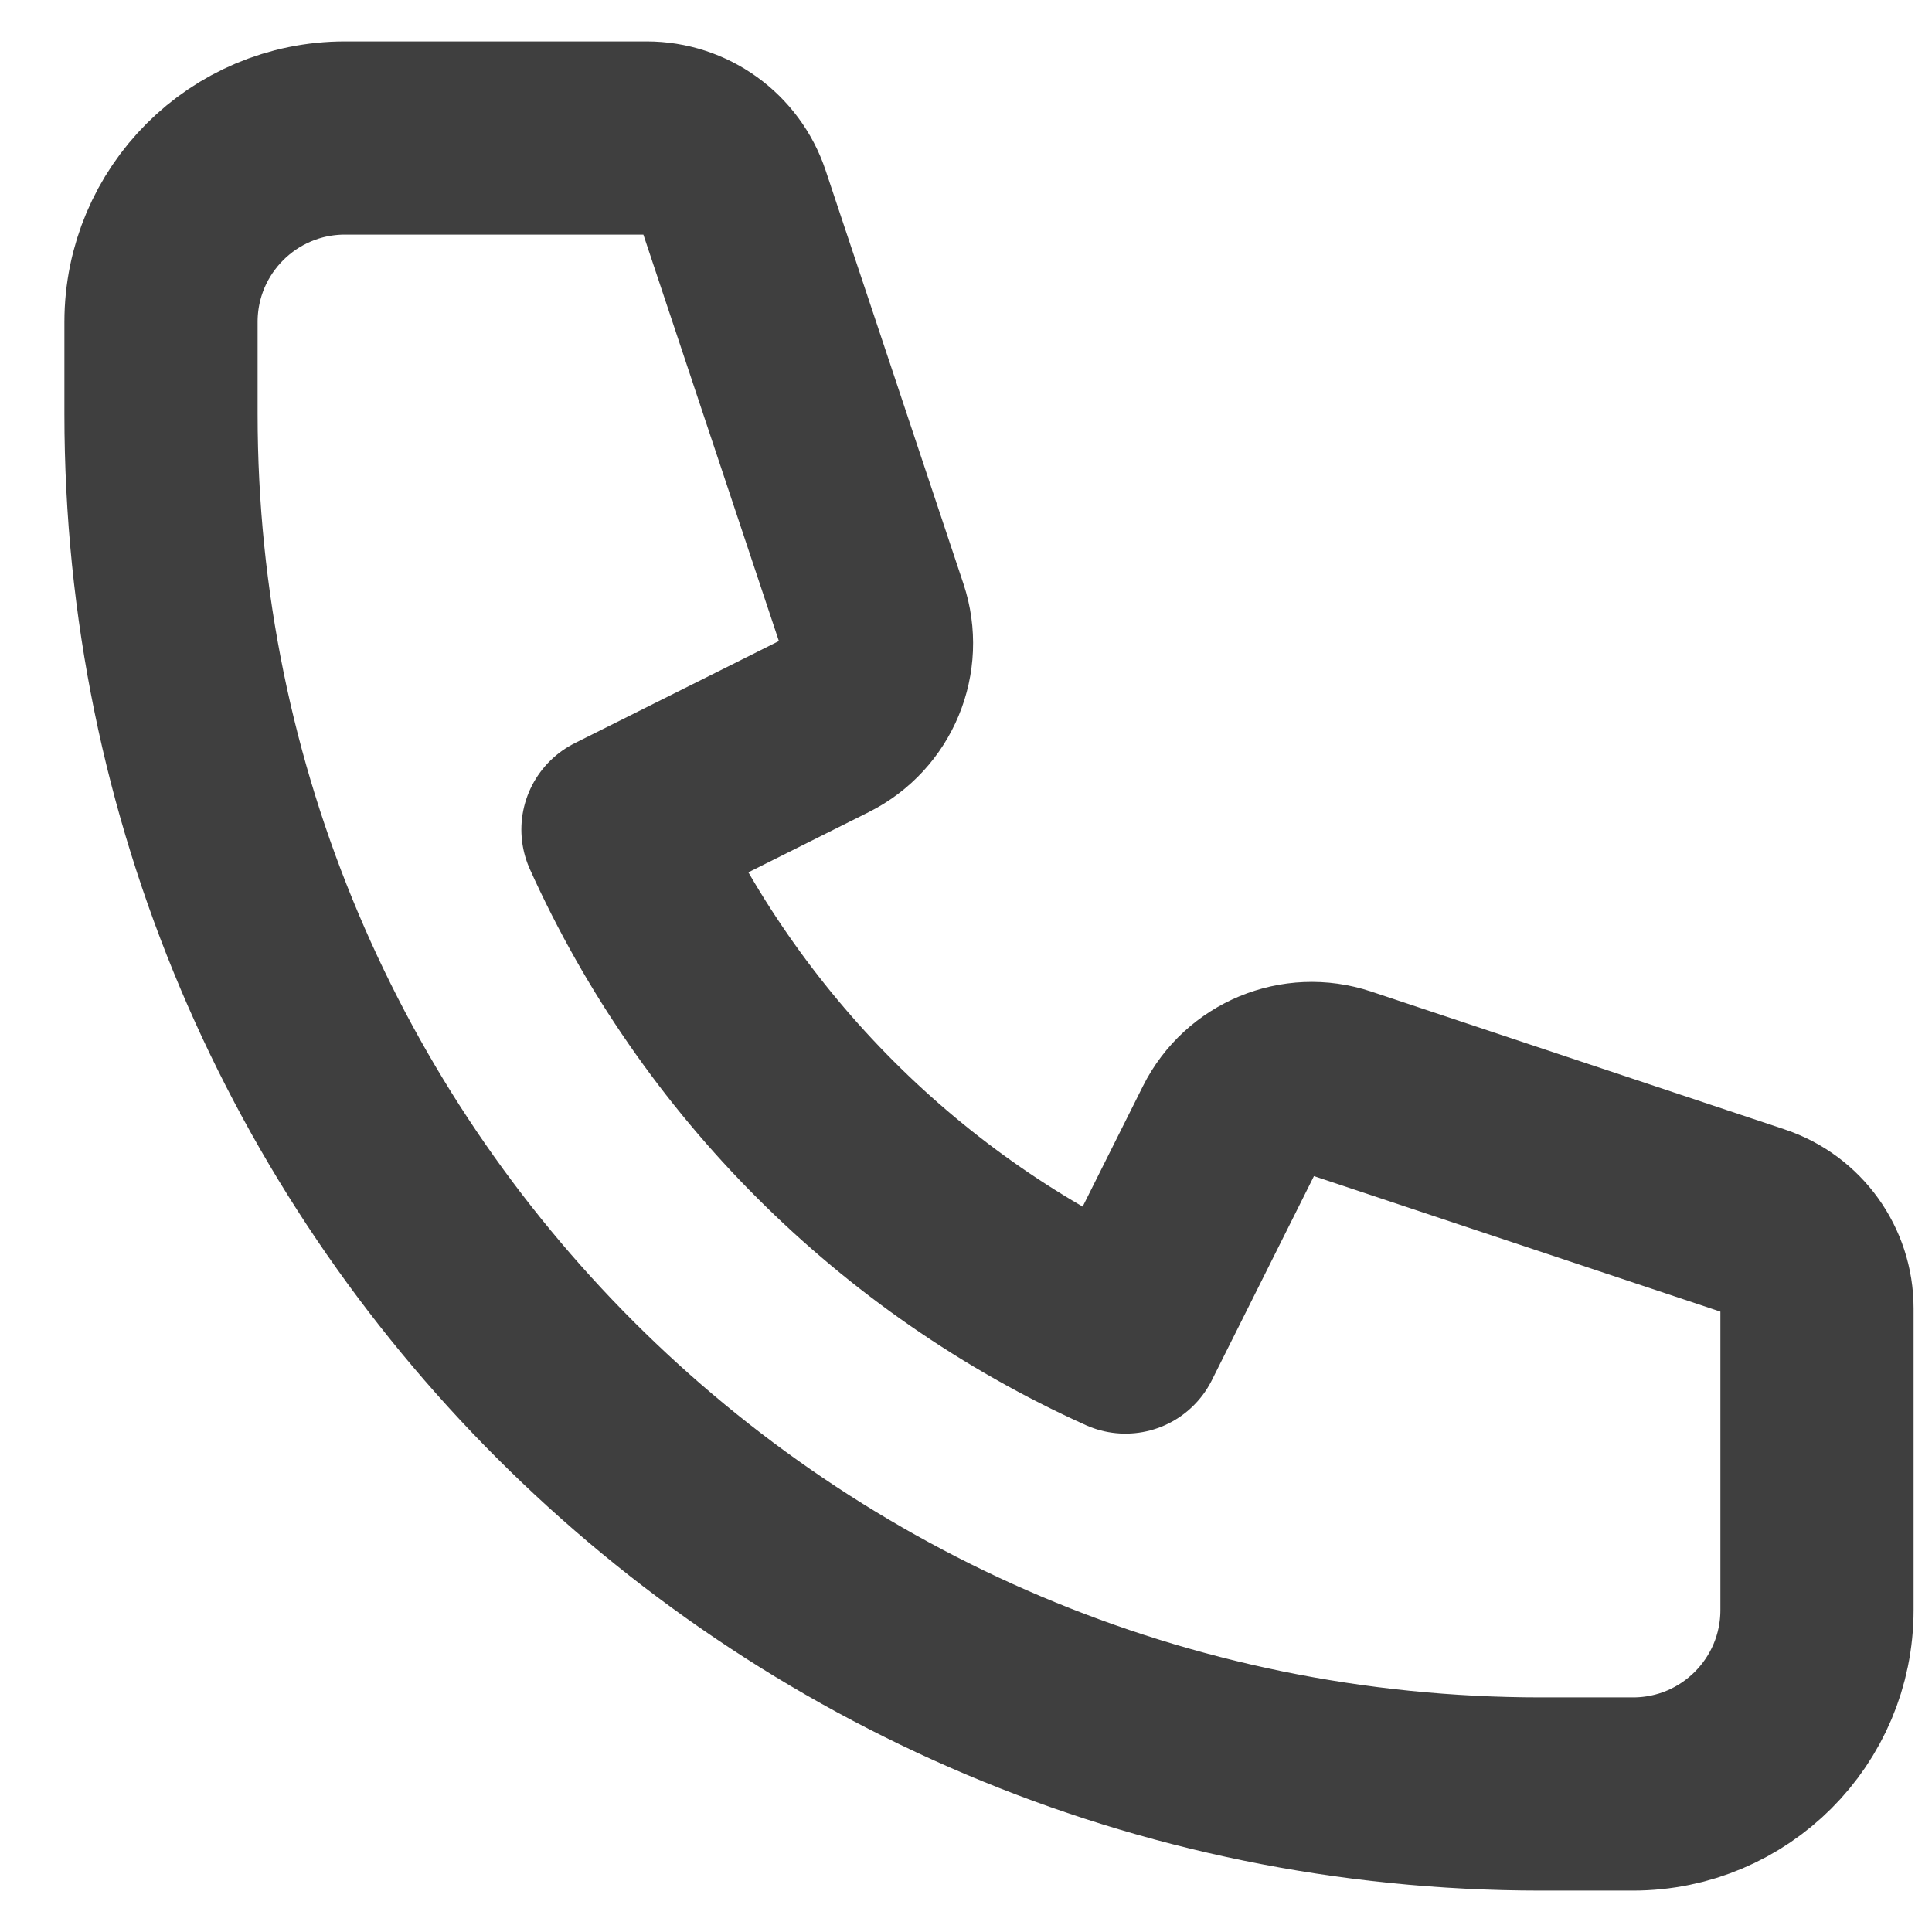 <svg width="21" height="21" viewBox="0 0 21 21" fill="none" xmlns="http://www.w3.org/2000/svg">
<path d="M1.75 3.5C1.75 2.395 2.645 1.5 3.75 1.5H7.029C7.46 1.5 7.842 1.775 7.978 2.184L9.476 6.677C9.633 7.149 9.419 7.665 8.974 7.888L6.717 9.017C7.819 11.461 9.789 13.431 12.233 14.533L13.362 12.276C13.585 11.831 14.101 11.617 14.573 11.774L19.066 13.272C19.475 13.408 19.75 13.79 19.75 14.221V17.5C19.75 18.605 18.855 19.5 17.75 19.5H16.75C8.466 19.5 1.75 12.784 1.75 4.5V3.5Z" stroke="#3F3F3F" stroke-width="2.1" stroke-linecap="round" stroke-linejoin="round"/>
</svg>
